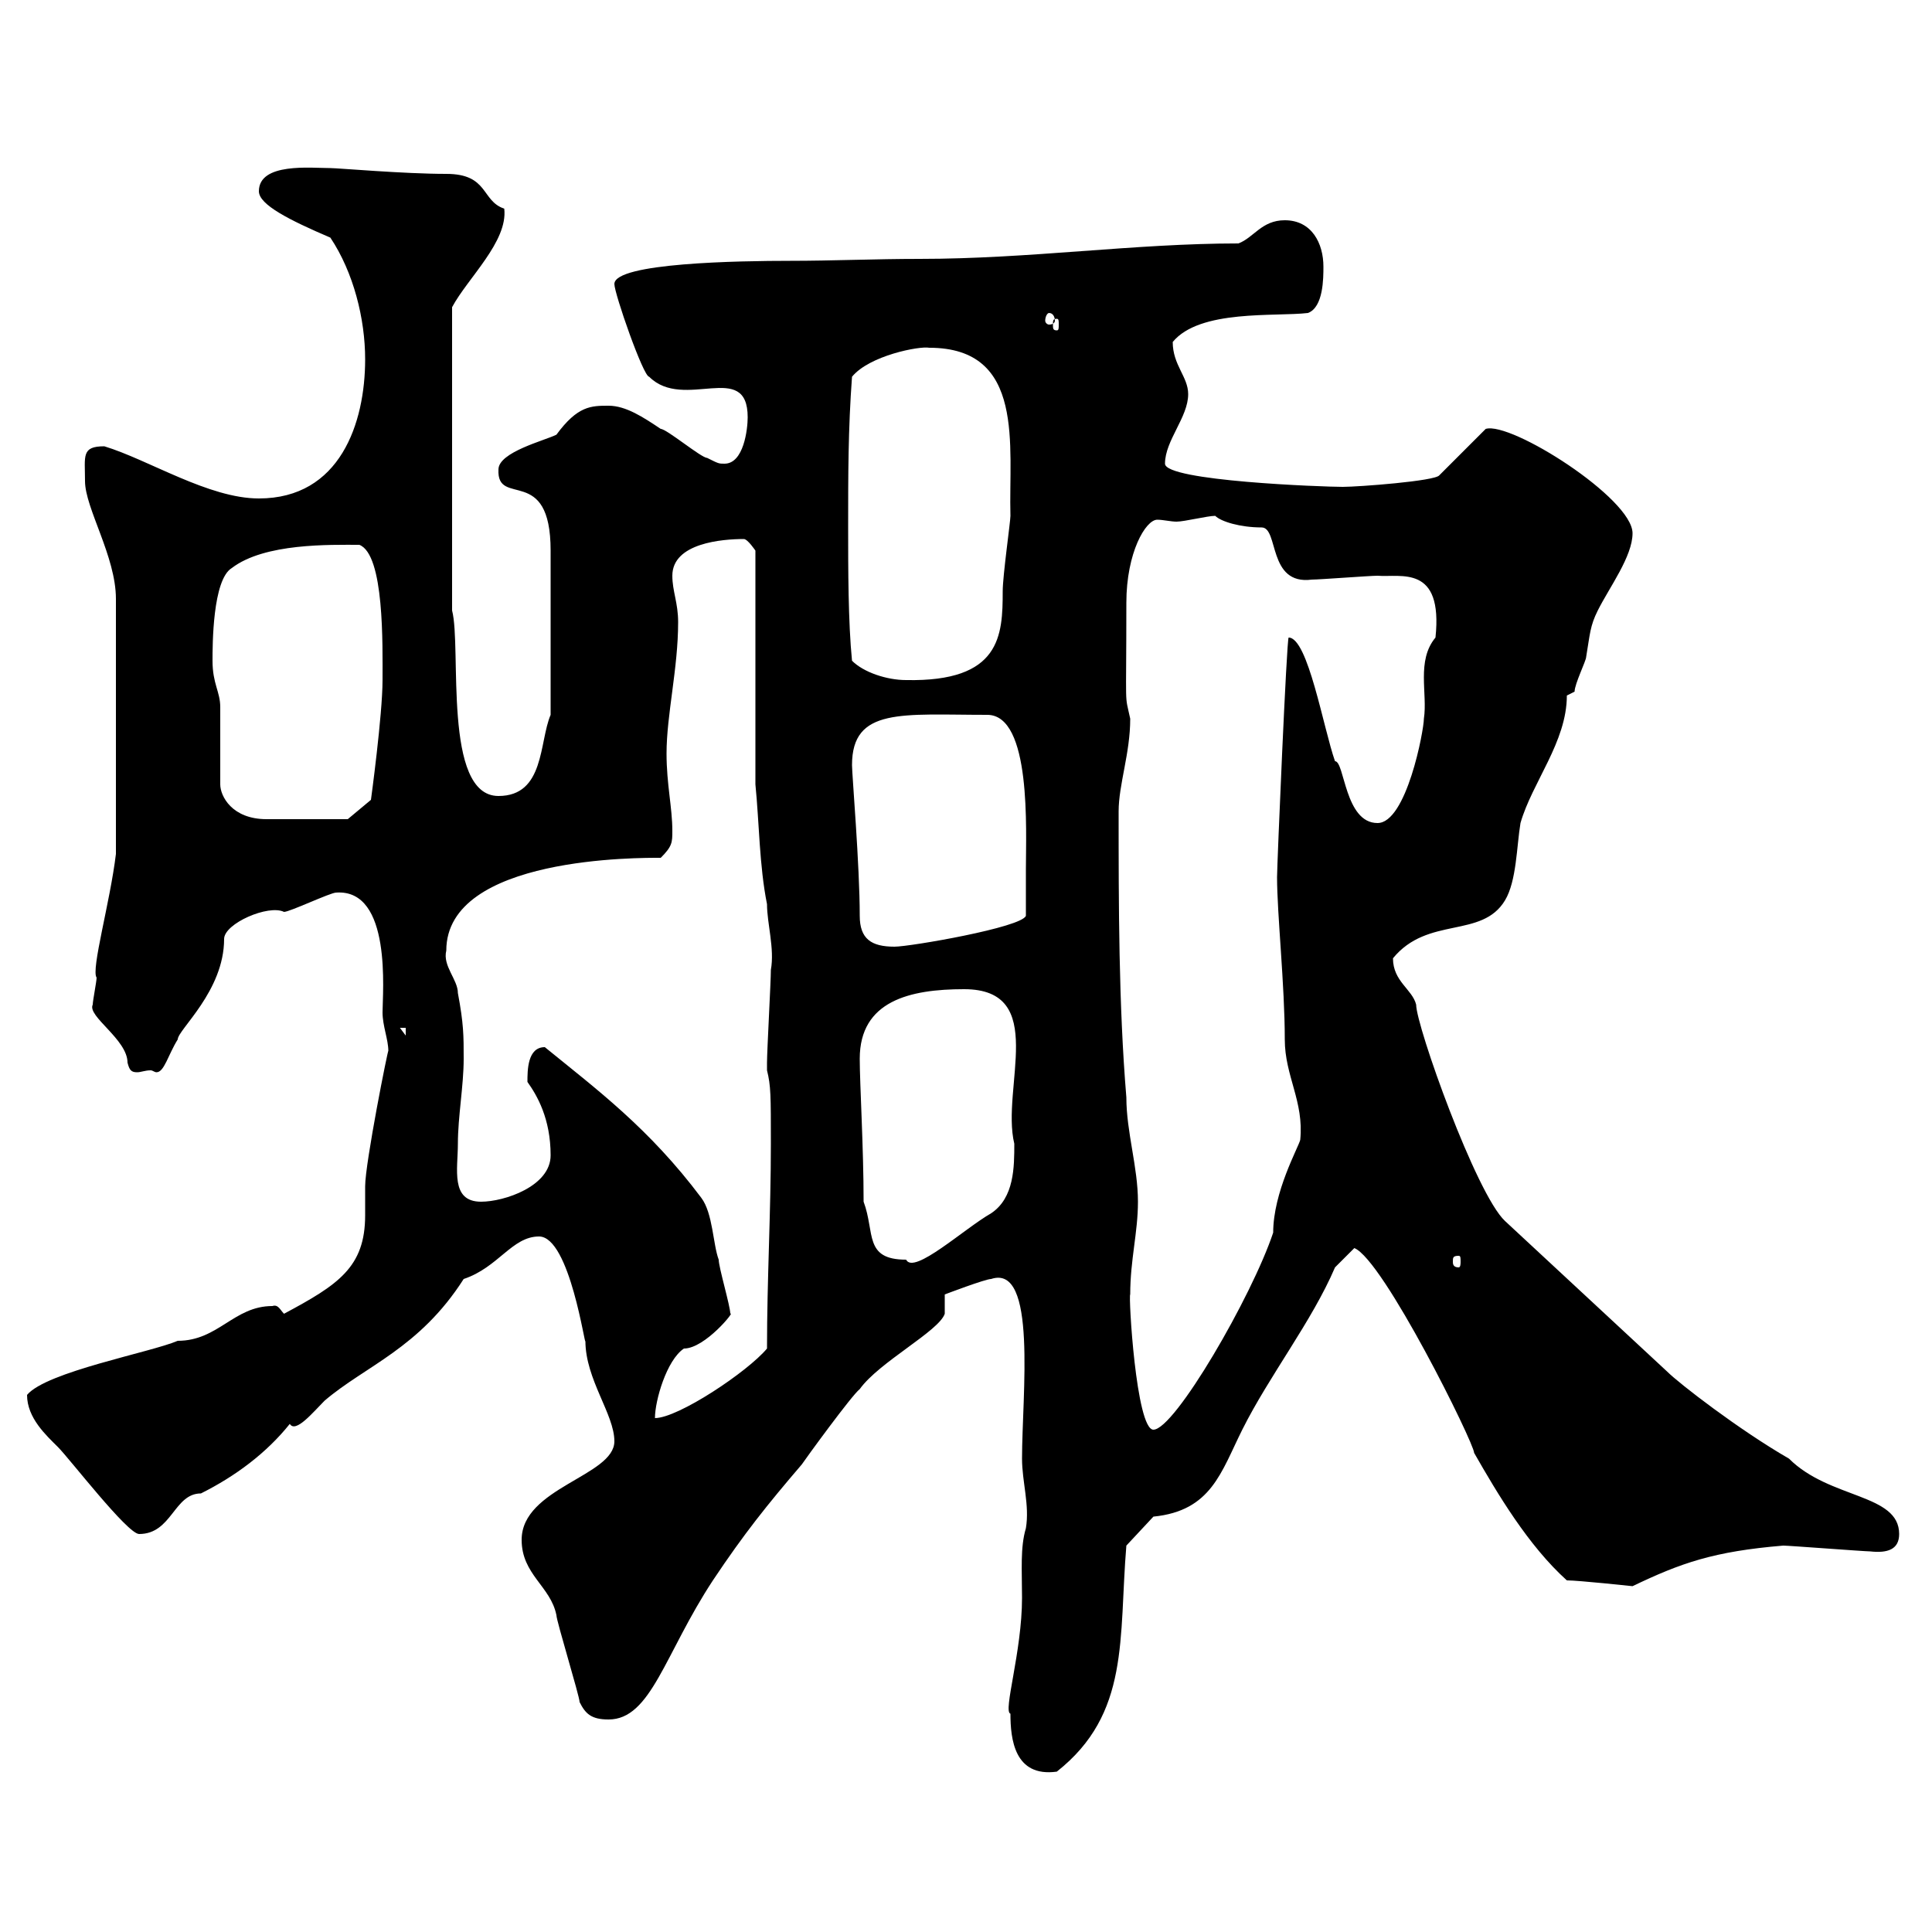 <svg xmlns="http://www.w3.org/2000/svg" xmlns:xlink="http://www.w3.org/1999/xlink" width="300" height="300"><path d="M156.90 266.10C156.90 270 157.50 276 164.10 275.10C175.50 266.10 173.70 254.40 174.90 240L179.10 235.50C188.10 234.60 189.60 228.60 192.90 222C197.10 213.60 203.70 205.20 207.30 196.80C208.50 195.60 210.30 193.80 210.30 193.80C214.80 195.60 228.90 224.10 228.90 225.60C232.50 231.90 237.30 240 243.30 245.40C245.10 245.40 253.50 246.30 253.50 246.30C261 242.70 266.10 240.90 276.90 240C277.80 240 289.50 240.90 290.40 240.90C293.10 241.20 294.90 240.60 294.90 238.20C294.90 231.90 284.10 232.80 277.80 226.50C270 222 260.70 214.80 258.90 213L233.70 189.60C229.20 185.40 219.90 159.30 219.90 156C219.30 153.60 216.30 152.40 216.30 148.80C221.70 142.20 230.10 145.80 233.70 139.80C235.50 136.80 235.50 131.40 236.10 127.80C237.90 121.50 243.30 115.20 243.30 108C243.30 108 244.50 107.40 244.50 107.40C244.50 106.20 246.30 102.60 246.30 102C246.90 98.40 246.90 97.20 248.10 94.80C249.90 91.20 253.50 86.40 253.50 82.80C253.50 77.40 234.60 65.40 230.70 66.60L223.50 73.80C222.90 74.70 210.90 75.60 208.50 75.60C205.50 75.60 180.90 74.70 180.90 72C180.90 68.40 184.50 64.80 184.50 61.20C184.50 58.50 182.10 56.70 182.10 53.10C186.30 48 198 49.20 203.10 48.60C205.50 47.70 205.50 43.20 205.50 41.40C205.50 37.80 203.70 34.20 199.50 34.20C195.90 34.20 194.70 36.90 192.30 37.80C176.10 37.80 159.90 40.20 142.80 40.20C135.90 40.20 129.30 40.50 122.70 40.50C114.90 40.50 95.40 40.80 95.40 44.10C95.40 45.60 99.90 58.50 100.80 58.50C106.20 63.90 116.10 55.80 116.10 64.80C116.10 66.60 115.50 72 112.50 72C111.60 72 111.60 72 109.80 71.10C108.90 71.10 103.50 66.60 102.60 66.60C99.90 64.80 97.20 63 94.50 63C91.80 63 89.70 63 86.40 67.50C84.60 68.40 77.40 70.20 77.40 72.90C77.10 78.90 85.50 72 85.50 85.50L85.50 111C83.70 115.20 84.60 123.60 77.40 123.60C68.70 123.60 71.70 100.50 70.20 94.80L70.20 47.70C72.60 43.20 78.90 37.50 78.30 32.40C74.70 31.20 75.90 27 69.30 27C62.70 27 52.50 26.10 51.30 26.10C48.30 26.10 40.20 25.20 40.20 29.70C40.20 31.80 45 34.20 51.30 36.90C54.90 42.30 56.70 49.50 56.70 55.80C56.70 65.70 52.80 77.40 40.20 77.40C32.40 77.40 23.10 71.40 16.20 69.30C12.60 69.30 13.20 70.80 13.20 74.70C13.20 78.90 18 86.40 18 93L18 132.60C17.10 140.10 14.10 150.60 15 151.80C15 152.40 14.40 155.40 14.40 156C13.50 157.80 19.80 161.40 19.80 165C20.10 166.20 20.40 166.50 21.30 166.50C21.90 166.50 22.50 166.20 23.40 166.20C23.70 166.20 24 166.50 24.30 166.50C25.50 166.50 26.10 163.80 27.60 161.40C27.60 159.90 34.80 153.90 34.80 145.80C34.80 143.40 41.70 140.40 44.10 141.60C45 141.60 51.30 138.60 52.20 138.60C60.90 138 59.40 154.20 59.40 157.20C59.40 159.30 60.30 161.40 60.30 163.20C60.30 162.60 56.70 180.60 56.70 184.20C56.70 185.40 56.70 186.90 56.70 188.70C56.70 196.80 52.50 199.50 44.10 204C43.50 203.40 43.20 202.50 42.30 202.80C36.30 202.80 33.90 208.20 27.60 208.20C23.40 210 7.20 213 4.20 216.60C4.20 220.20 7.20 222.90 9 224.70C10.80 226.50 19.80 238.20 21.60 238.20C26.70 238.20 27 231.90 31.20 231.90C36.60 229.20 41.40 225.60 45 221.10C45.90 222.60 48.60 219.30 50.40 217.50C56.70 212.10 65.10 209.40 72 198.60C77.40 196.80 79.50 192 83.70 192C88.50 192 90.90 209.70 90.90 208.20C90.90 214.20 95.40 219.60 95.40 223.80C95.40 229.20 81 231 81 239.10C81 244.50 85.50 246.30 86.40 250.80C86.40 251.70 90 263.40 90 264.30C90.90 266.10 91.80 267 94.50 267C101.10 267 103.20 256.80 110.70 245.40C115.50 238.20 119.10 233.70 124.50 227.40C125.10 226.50 132.30 216.60 133.50 215.70C136.50 211.50 145.80 206.70 146.70 204L146.70 201C146.70 201 153 198.60 153.90 198.60C161.10 196.20 158.70 216.60 158.70 226.50C158.70 230.10 159.90 233.70 159.30 237.30C158.40 240.30 158.70 243.90 158.70 248.10C158.70 256.50 155.70 265.80 156.90 266.10ZM175.50 201C175.50 195.60 176.70 191.40 176.70 186.60C176.70 181.20 174.90 175.80 174.90 170.40C173.70 156 173.70 140.40 173.70 126C173.70 121.80 175.50 117 175.50 111.60C174.60 107.40 174.90 111 174.90 93.60C174.90 85.80 177.90 80.70 179.70 80.70C180.60 80.70 181.80 81 182.70 81C183.90 81 187.50 80.10 188.70 80.10C189.60 81 192.60 81.90 195.90 81.90C198.60 81.90 196.80 90.90 203.70 90C204.90 90 212.70 89.40 213.90 89.40C217.50 89.70 224.10 87.60 222.90 99C219.90 102.60 221.70 107.70 221.10 111.60C221.10 113.40 218.40 127.80 213.90 127.80C208.80 127.80 208.80 118.20 207.30 118.20C205.50 113.10 203.10 99 200.10 99C199.80 99 198.30 134.40 198.30 136.20C198.30 141.90 199.50 153 199.50 161.40C199.50 167.10 202.50 171 201.90 177C201.60 178.20 197.70 185.10 197.70 191.40C194.40 201.30 182.40 222 179.10 222C176.40 222 175.20 201 175.50 201ZM113.40 204C113.40 202.80 111.60 196.80 111.60 195.60C110.70 193.20 110.70 188.40 108.90 186C100.80 175.20 92.70 169.20 84.60 162.60C81.90 162.60 81.90 166.20 81.90 168C83.40 170.10 85.50 173.70 85.50 179.40C85.50 184.20 78.30 186.60 74.70 186.60C69.90 186.60 71.10 181.50 71.10 177.60C71.10 173.40 72 168.60 72 164.40C72 160.80 72 159 71.10 154.20C71.10 152.10 68.70 150 69.30 147.60C69.30 132.90 99.60 133.20 102.60 133.20C104.40 131.40 104.40 130.80 104.40 129C104.40 125.40 103.50 121.80 103.50 117C103.50 111 105.30 103.80 105.30 96.60C105.30 93.60 104.40 91.80 104.40 89.40C104.40 84.30 112.20 83.70 115.50 83.70C116.10 83.70 117.30 85.50 117.30 85.50L117.30 121.80C117.90 127.80 117.90 134.40 119.10 140.40C119.10 143.40 120.30 147.30 119.70 150.60C119.70 152.40 119.10 163.20 119.10 165C119.10 165 119.10 165 119.10 166.20C119.70 168.60 119.70 170.10 119.70 177.60C119.70 188.40 119.10 198.60 119.10 209.40C116.10 213 105.30 220.20 101.70 220.20C101.70 217.50 103.50 211.20 106.20 209.40C109.50 209.40 114.30 203.40 113.40 204ZM134.10 186.60C134.10 178.20 133.50 168.30 133.50 164.40C133.50 155.40 141.30 153.60 149.70 153.60C162.90 153.60 155.40 168.90 157.50 177.60C157.50 181.20 157.50 186 153.90 188.40C149.70 190.80 141.90 198 140.70 195.60C134.10 195.60 135.90 191.40 134.10 186.60ZM226.50 195C226.80 195 226.80 195.30 226.80 195.90C226.80 196.20 226.80 196.80 226.50 196.80C225.60 196.80 225.60 196.20 225.60 195.90C225.60 195.30 225.60 195 226.50 195ZM62.10 159.60L63 159.60L63 160.80ZM132.30 118.80C132.30 109.80 140.10 111 153.30 111C160.20 111 159.30 129 159.30 135C159.30 136.20 159.30 141.60 159.30 142.20C158.70 144 141.30 147 138.90 147C135.30 147 133.50 145.80 133.50 142.20C133.50 134.40 132.30 120.30 132.30 118.80ZM34.20 121.80C34.20 120 34.20 111.60 34.20 109.80C34.20 107.40 33 106.20 33 102.60C33 100.20 33 90 36 88.20C41.10 84.30 51.30 84.60 55.80 84.60C59.70 86.10 59.40 100.20 59.40 105.60C59.40 111 57.60 124.20 57.60 124.20L54 127.20C52.80 127.20 47.40 127.20 41.40 127.20C36 127.20 34.20 123.60 34.20 121.80ZM132.30 102.60C131.70 96.60 131.70 88.20 131.70 81.90C131.70 73.80 131.70 66.60 132.30 58.50C135 55.20 142.80 53.70 144.30 54C159.30 54 156.60 69.30 156.90 80.10C156.90 81 155.70 89.40 155.70 91.80C155.70 98.70 155.40 105.90 140.70 105.60C137.70 105.60 134.10 104.40 132.30 102.60ZM164.10 49.50C164.40 49.50 164.40 49.80 164.40 50.40C164.40 51 164.40 51.30 164.10 51.30C163.50 51.30 163.50 51 163.50 50.40C163.50 49.80 163.50 49.50 164.10 49.50ZM162.90 48.60C163.50 48.60 163.80 49.20 163.80 49.80C163.80 50.10 163.50 50.40 162.90 50.40C162.60 50.40 162.30 50.10 162.30 49.80C162.30 49.20 162.60 48.60 162.90 48.60Z"/></svg>